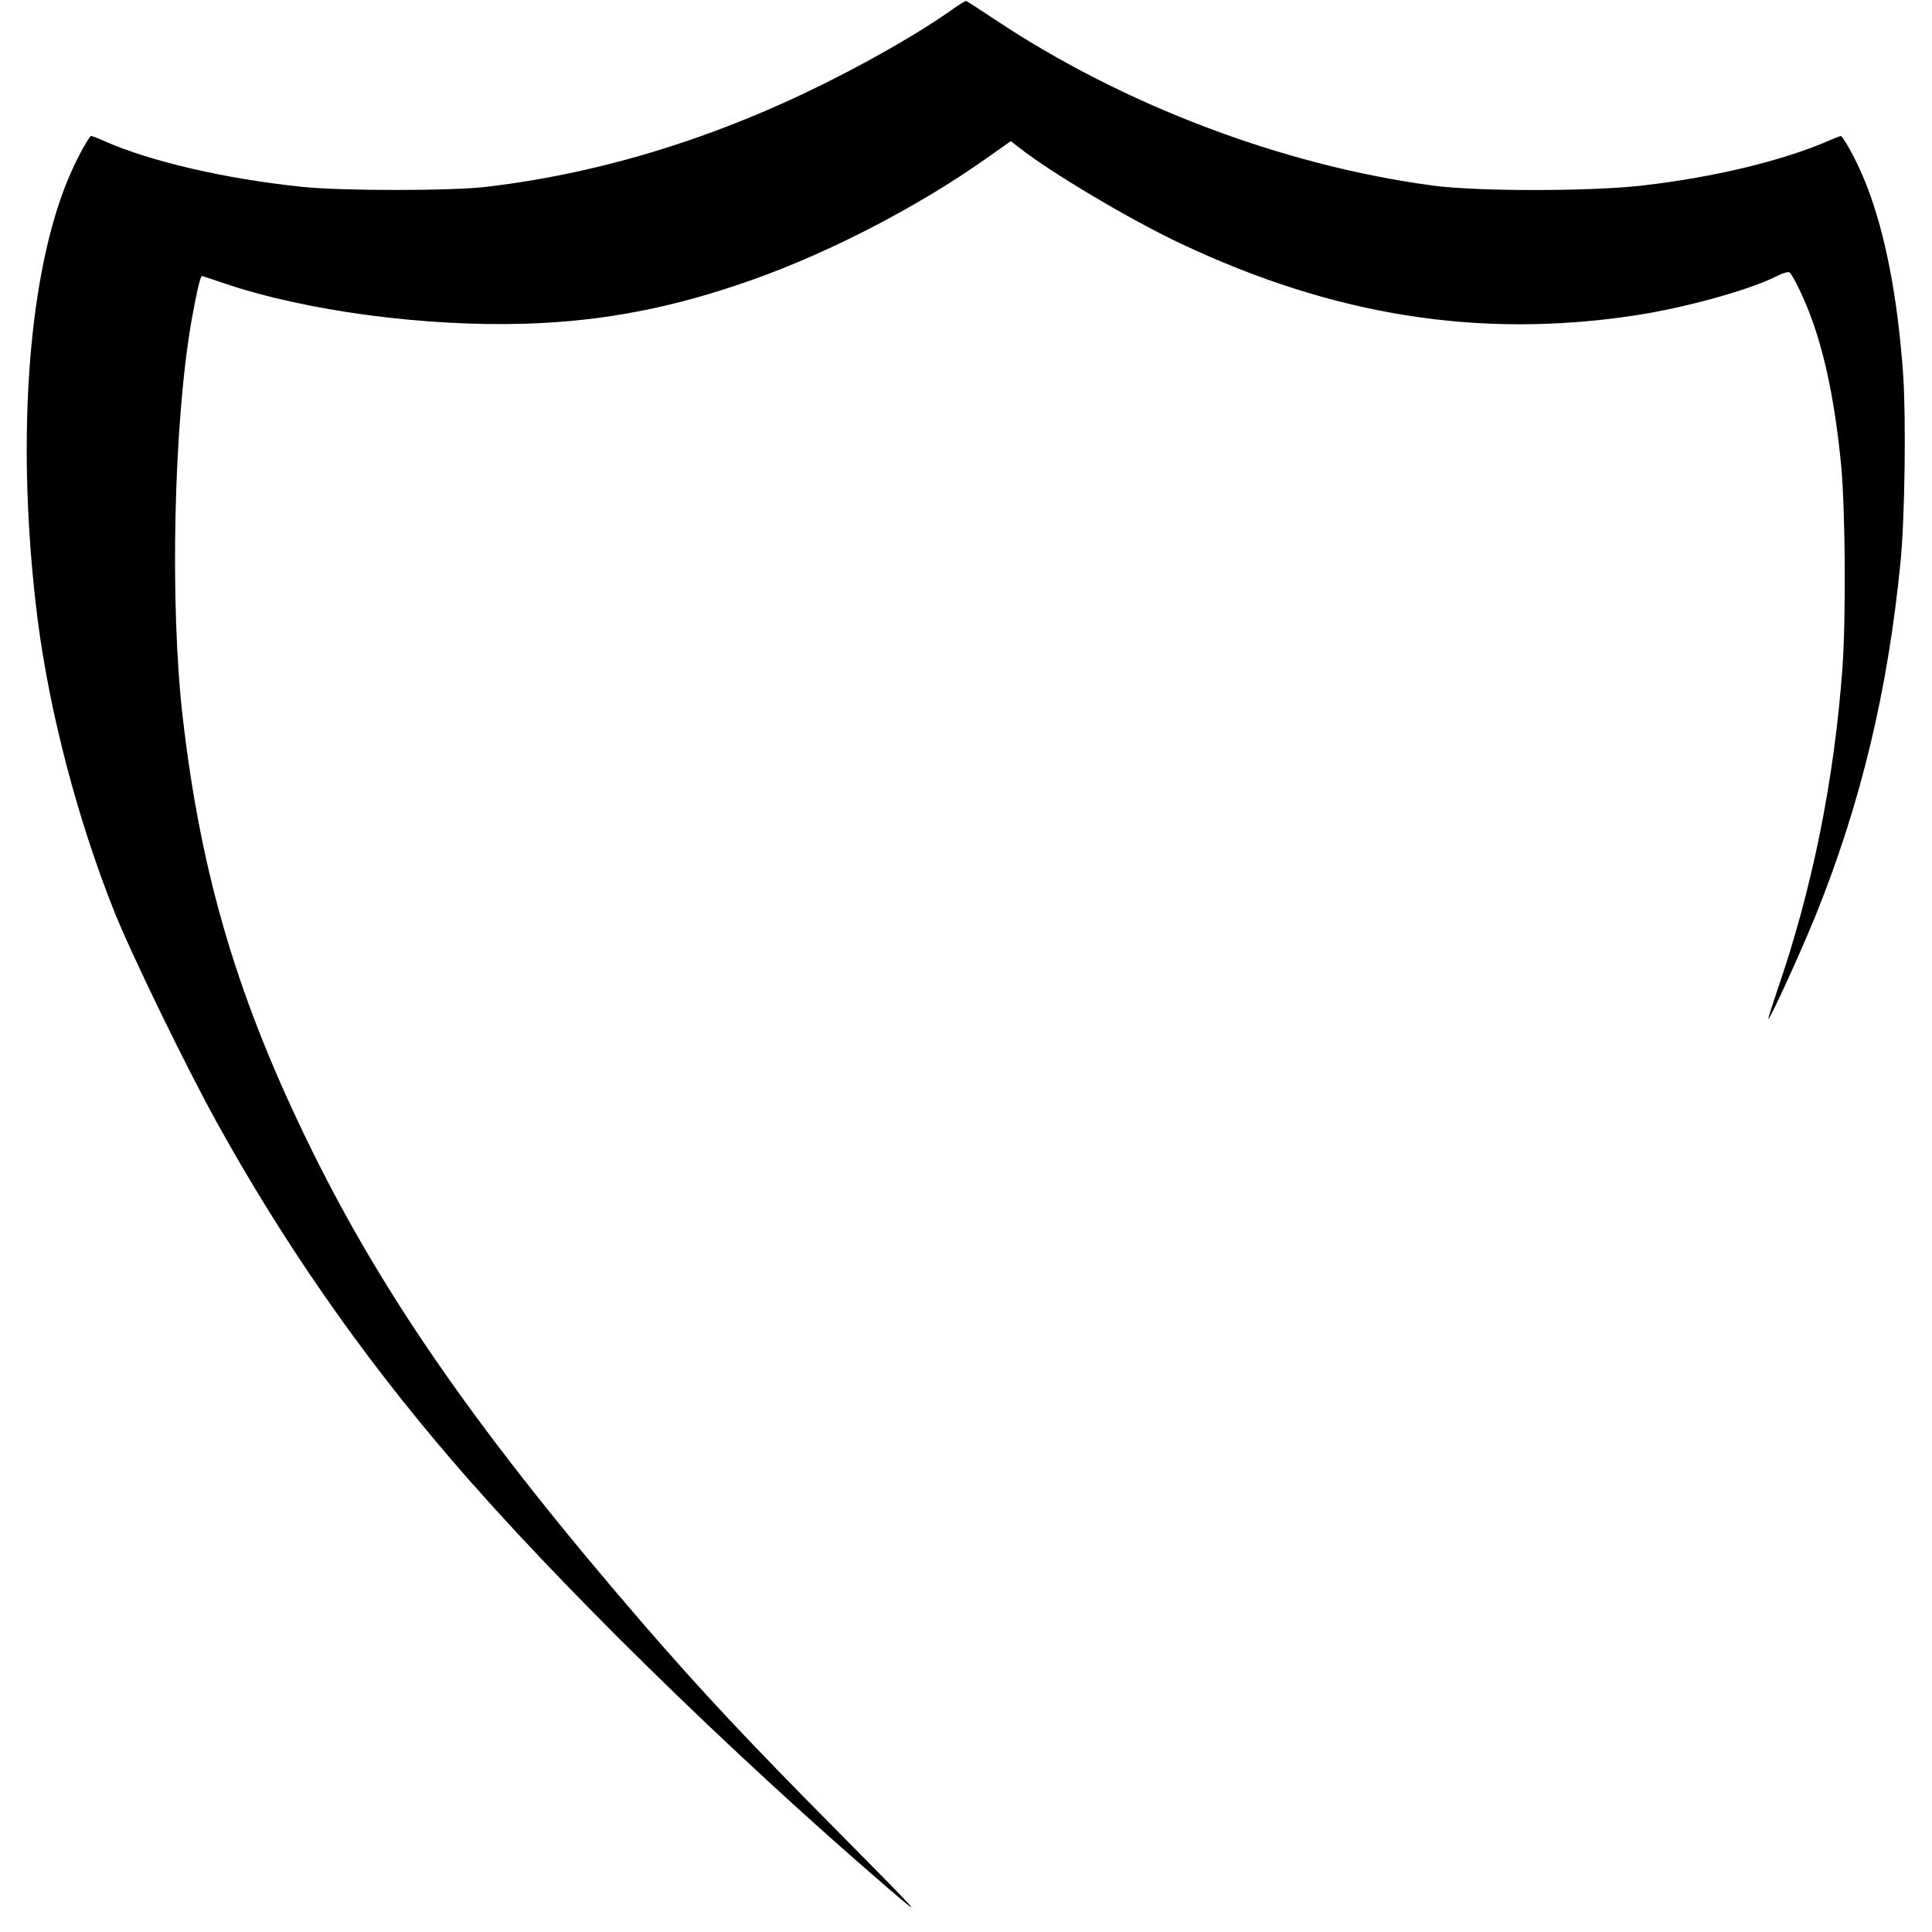 <?xml version="1.0" standalone="no"?>
<!DOCTYPE svg PUBLIC "-//W3C//DTD SVG 20010904//EN"
 "http://www.w3.org/TR/2001/REC-SVG-20010904/DTD/svg10.dtd">
<svg version="1.0" xmlns="http://www.w3.org/2000/svg"
 width="798pt" height="798pt" viewBox="0 0 798 798"
 preserveAspectRatio="xMidYMid meet">
<g transform="translate(0,798) scale(0.1,-0.1)"
fill="#000000" stroke="none">
<path d="M3915 7928 c-110 -77 -295 -185 -480 -278 -464 -235 -942 -384 -1420
-441 -141 -18 -599 -18 -765 -1 -318 33 -625 104 -816 188 -31 14 -58 24 -59
22 -23 -26 -73 -124 -104 -203 -160 -408 -204 -1088 -116 -1790 49 -385 165
-829 317 -1210 70 -176 297 -642 423 -870 276 -499 592 -954 966 -1390 434
-507 1151 -1210 1814 -1780 145 -124 137 -115 -220 246 -368 371 -554 570
-796 849 -667 772 -1066 1341 -1369 1955 -305 618 -459 1132 -535 1790 -54
464 -38 1211 35 1635 19 107 37 190 44 190 1 0 42 -13 91 -30 339 -115 830
-180 1250 -167 325 11 612 67 940 184 317 113 679 301 955 496 l105 74 35 -27
c132 -104 464 -301 669 -397 630 -297 1228 -392 1866 -297 210 31 482 106 597
165 21 11 43 17 49 14 14 -10 63 -110 93 -195 58 -159 97 -359 121 -604 17
-184 20 -630 5 -836 -34 -464 -125 -914 -269 -1330 -21 -63 -38 -116 -37 -118
6 -5 131 269 193 421 188 464 301 934 353 1467 18 180 23 592 11 770 -22 318
-74 587 -151 784 -31 80 -81 177 -105 204 -1 1 -24 -7 -51 -19 -194 -84 -477
-152 -776 -186 -217 -24 -683 -24 -863 1 -618 83 -1277 333 -1805 685 -63 42
-117 77 -120 77 -3 1 -36 -20 -75 -48z"/>
</g>
</svg>
